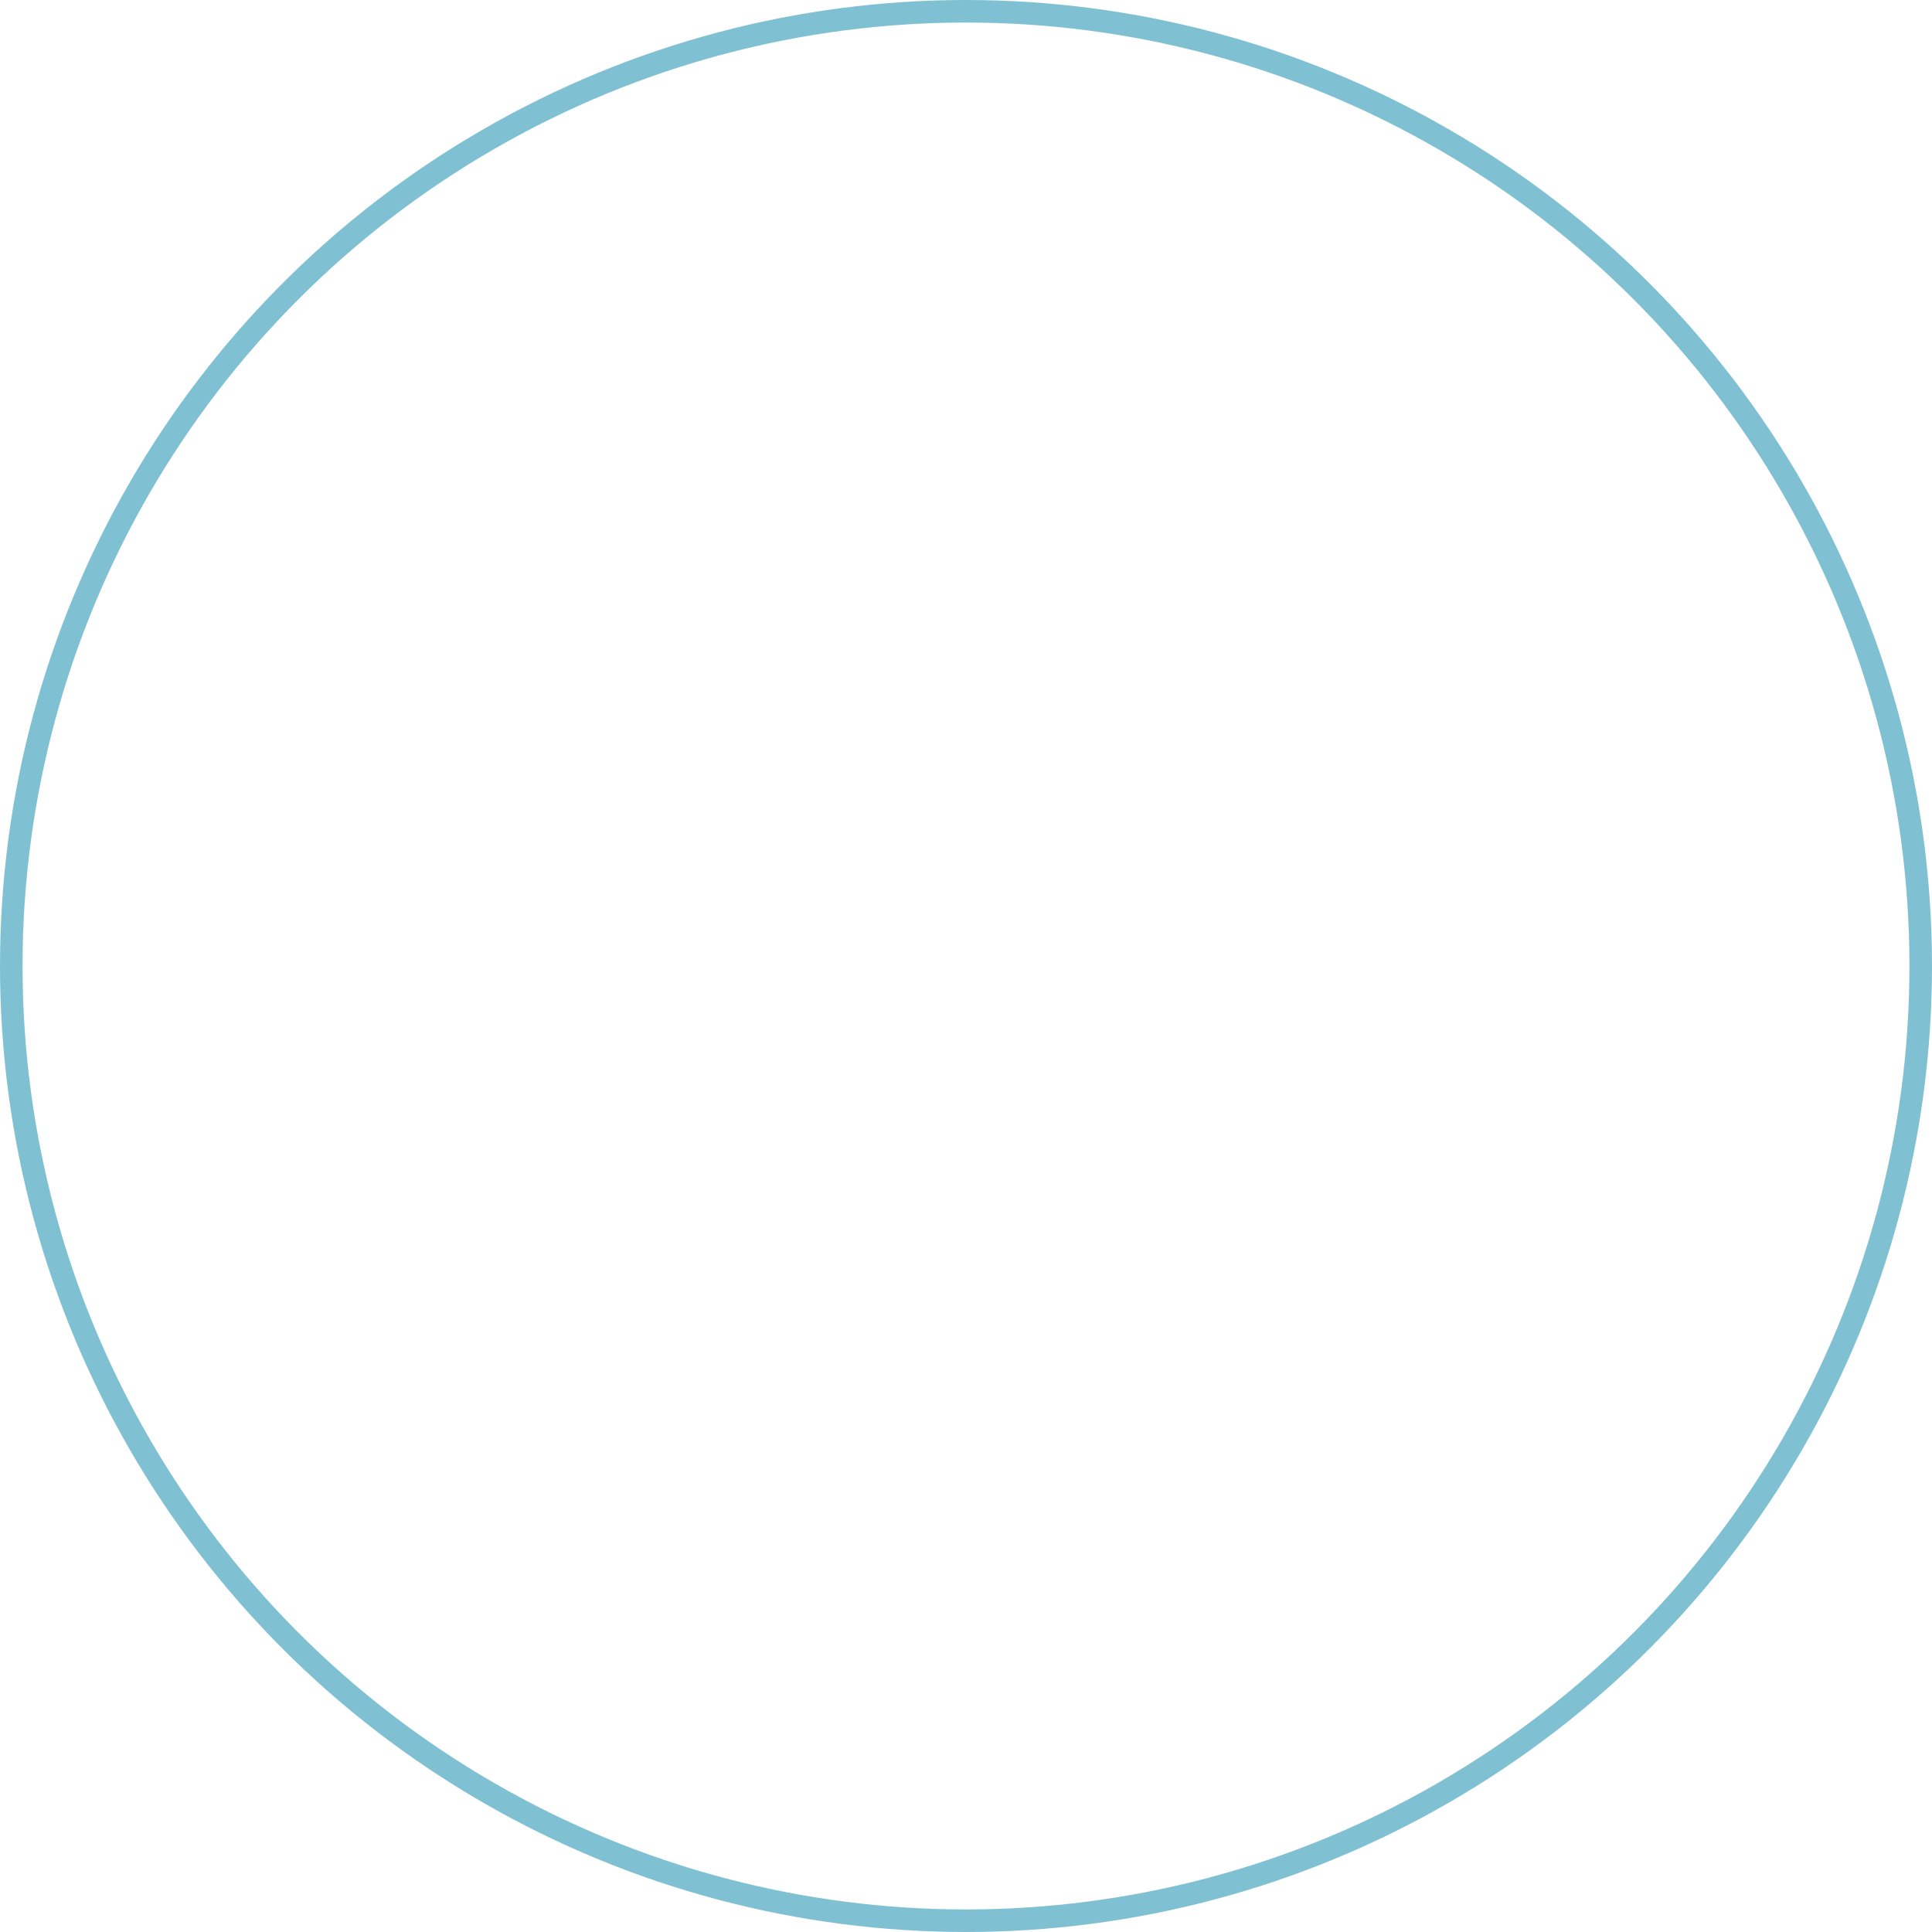 <svg xmlns="http://www.w3.org/2000/svg" id="Isolation_Mode6169b5d8afe96" data-name="Isolation Mode" viewBox="0 0 428.32 428.32" aria-hidden="true" width="428px" height="428px"><defs><linearGradient class="cerosgradient" data-cerosgradient="true" id="CerosGradient_iddb86451a3" gradientUnits="userSpaceOnUse" x1="50%" y1="100%" x2="50%" y2="0%"><stop offset="0%" stop-color="#d1d1d1"/><stop offset="100%" stop-color="#d1d1d1"/></linearGradient><linearGradient/><style>.cls-1-6169b5d8afe96{fill:none;stroke:#0084a8;stroke-miterlimit:10;stroke-width:5px;opacity:0.5;}</style></defs><circle class="cls-1-6169b5d8afe96" cx="214.16" cy="214.16" r="211.66"/></svg>